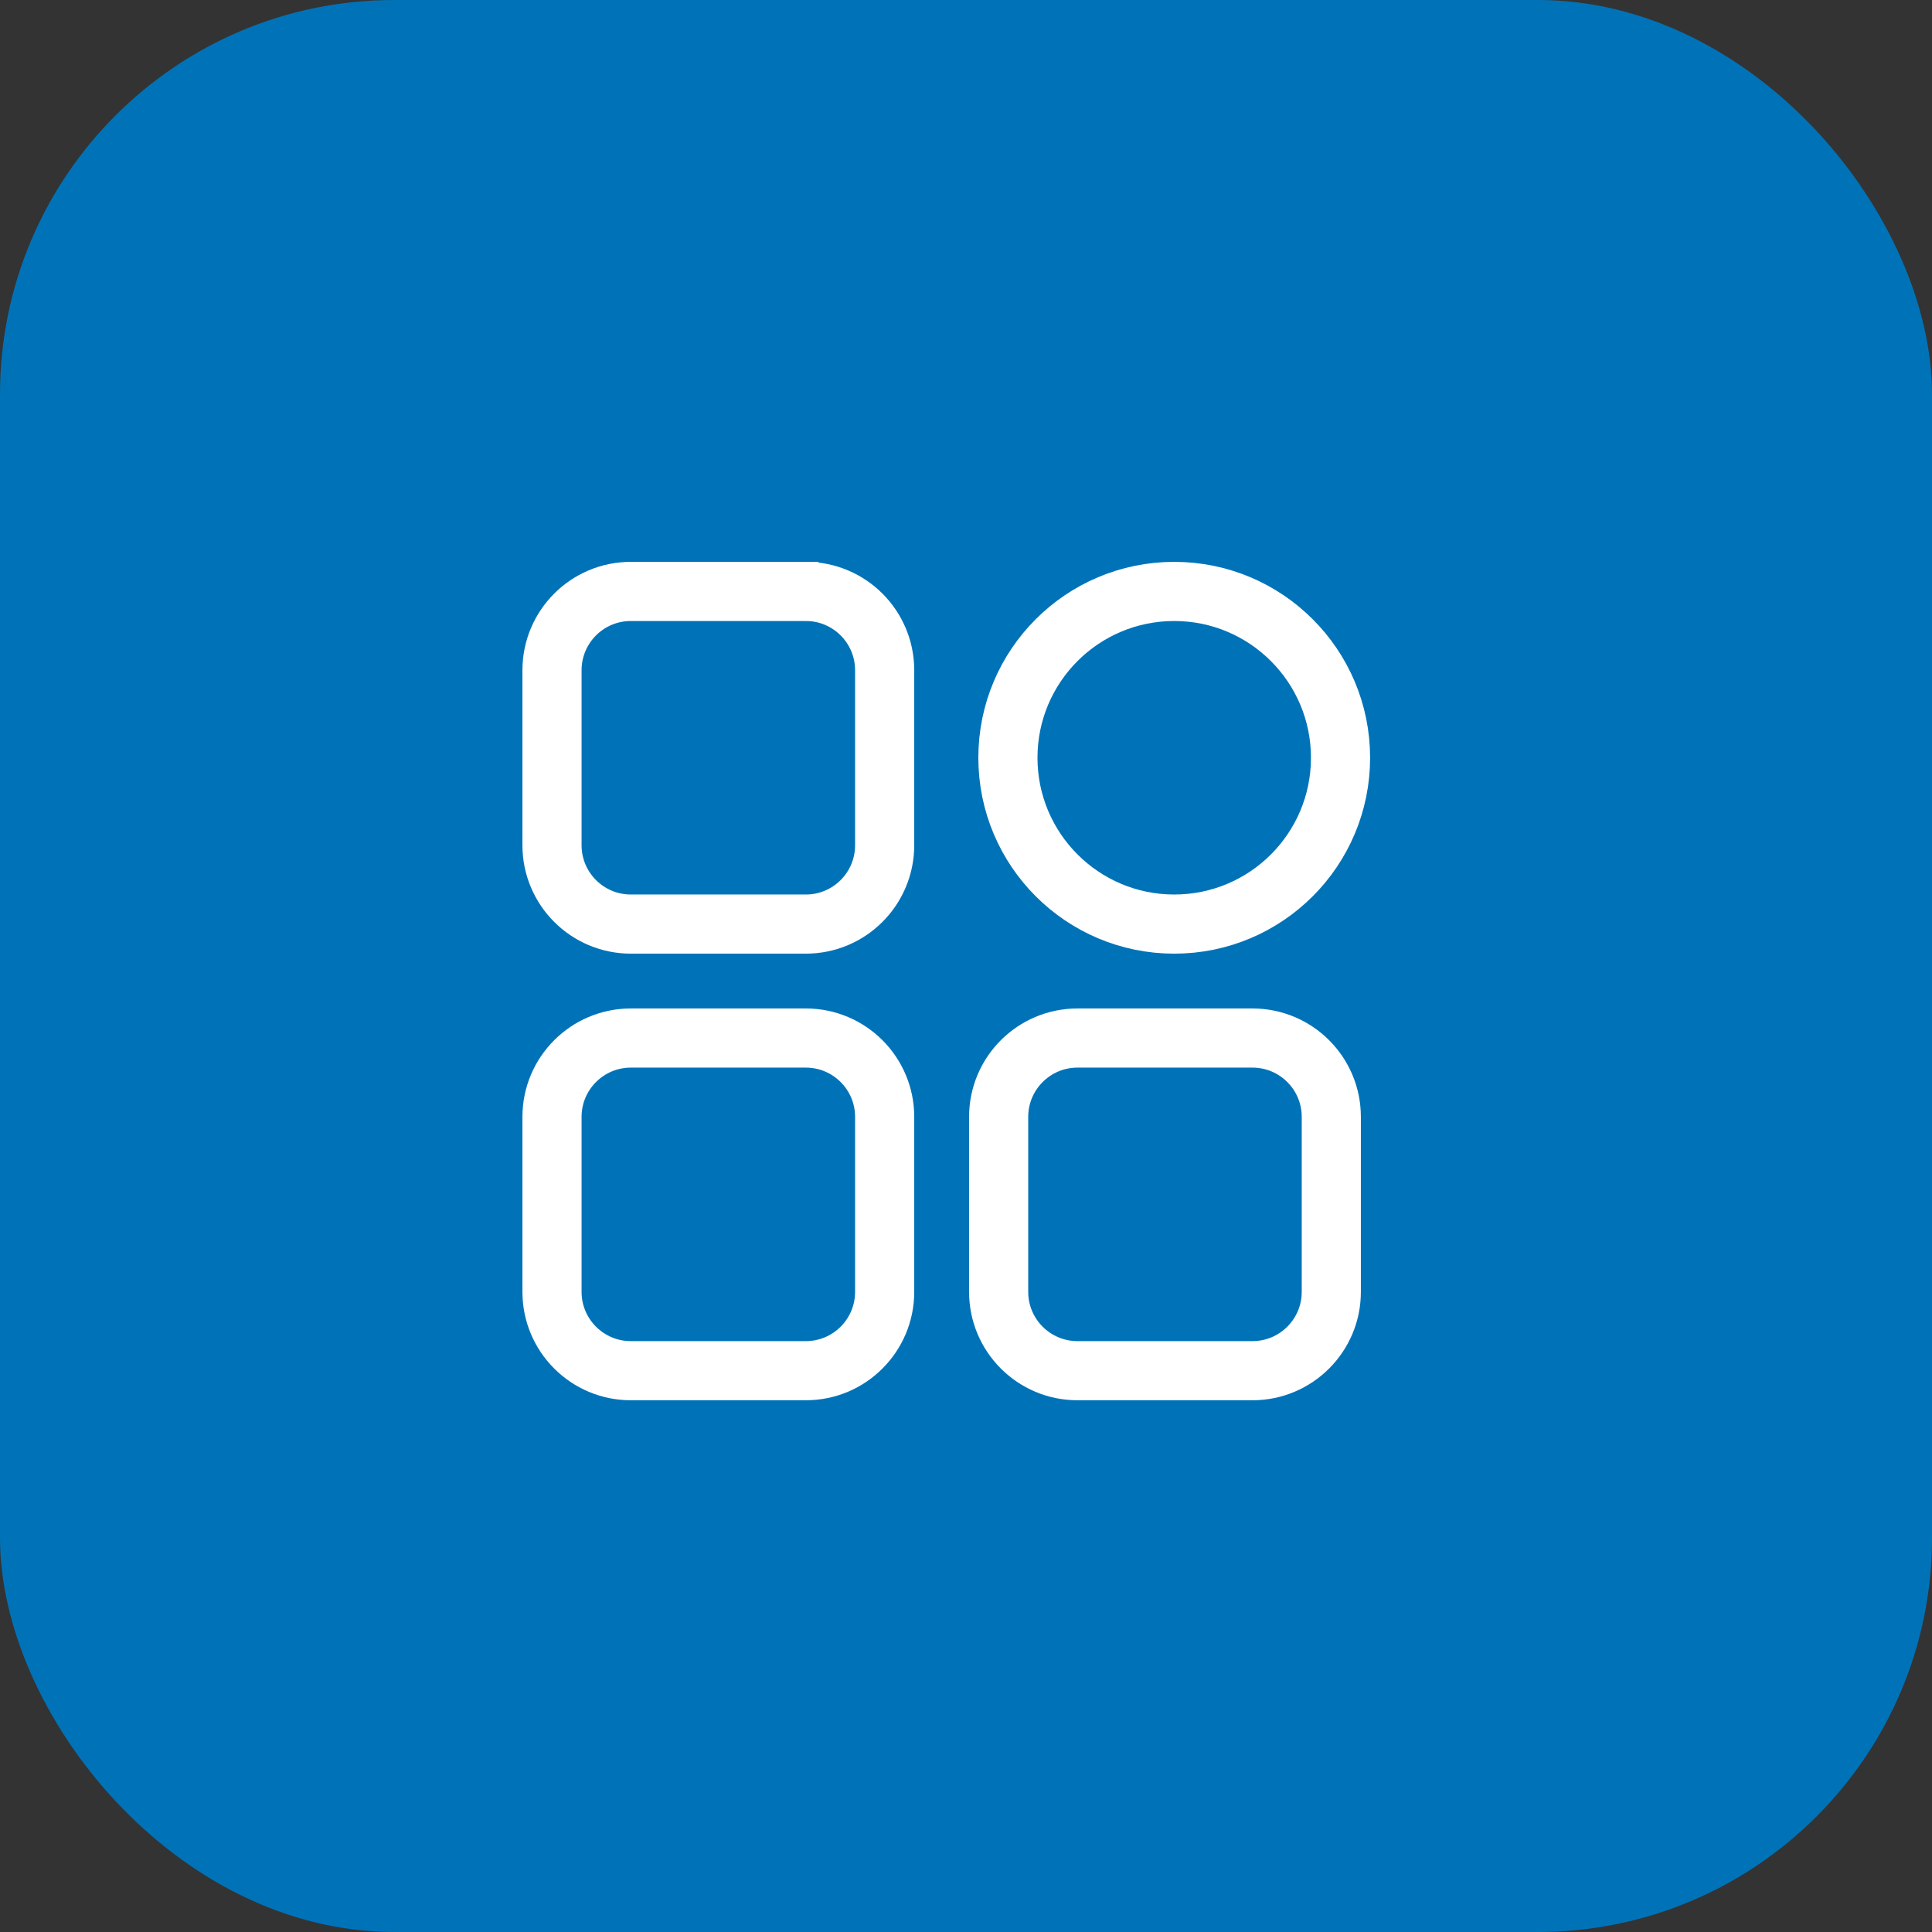 <?xml version="1.0" encoding="UTF-8" standalone="no"?>
<svg
   width="49"
   height="49"
   viewBox="0 0 49 49"
   fill="none"
   version="1.1"
   id="svg14"
   sodipodi:docname="about-icon-3.svg"
   inkscape:version="1.2.2 (732a01da63, 2022-12-09)"
   xmlns:inkscape="http://www.inkscape.org/namespaces/inkscape"
   xmlns:sodipodi="http://sodipodi.sourceforge.net/DTD/sodipodi-0.dtd"
   xmlns="http://www.w3.org/2000/svg"
   xmlns:svg="http://www.w3.org/2000/svg">
  <rect x="0" y="0" width="49" height="49" fill="#333333" stroke="none"/>
  <defs
     id="defs18" />
  <sodipodi:namedview
     id="namedview16"
     pagecolor="#ffffff"
     bordercolor="#000000"
     borderopacity="0.25"
     inkscape:showpageshadow="2"
     inkscape:pageopacity="0.0"
     inkscape:pagecheckerboard="0"
     inkscape:deskcolor="#d1d1d1"
     showgrid="false"
     inkscape:zoom="6.2462687"
     inkscape:cx="24.494624"
     inkscape:cy="41.464755"
     inkscape:window-width="1920"
     inkscape:window-height="1017"
     inkscape:window-x="-8"
     inkscape:window-y="-8"
     inkscape:window-maximized="1"
     inkscape:current-layer="svg14" />
  <rect
     y="0"
     width="49"
     height="49"
     rx="10"
     fill="#0073b8"
     id="rect2"
     x="0" />
  <path
     d="M 20.437,26.327 H 16 c -1.105,0 -2,0.896 -2,2 v 4.437 c 0,1.105 0.895,2 2,2 h 4.437 c 1.105,0 2,-0.895 2,-2 v -4.437 c 0,-1.104 -0.895,-2 -2,-2 z"
     stroke="#ffffff"
     stroke-width="1.5"
     stroke-miterlimit="10"
     id="path6" />
  <path
     d="M 20.437,15 H 16 c -1.105,0 -2,0.895 -2,2 v 4.437 c 0,1.104 0.895,2 2,2 h 4.437 c 1.105,0 2,-0.896 2,-2 V 17 c 0,-1.105 -0.895,-2 -2,-2 z"
     stroke="#ffffff"
     stroke-width="1.5"
     stroke-miterlimit="10"
     id="path8" />
  <path
     d="m 31.765,26.327 h -4.437 c -1.105,0 -2,0.896 -2,2 v 4.437 c 0,1.105 0.895,2 2,2 h 4.437 c 1.105,0 2,-0.895 2,-2 v -4.437 c 0,-1.104 -0.895,-2 -2,-2 z"
     stroke="#ffffff"
     stroke-width="1.5"
     stroke-miterlimit="10"
     id="path10" />
  <path
     d="m 29.781,23.437 c 2.33,0 4.218,-1.889 4.218,-4.219 0,-2.329 -1.889,-4.218 -4.218,-4.218 -2.33,0 -4.218,1.889 -4.218,4.218 0,2.33 1.889,4.219 4.218,4.219 z"
     stroke="#ffffff"
     stroke-width="1.5"
     stroke-miterlimit="10"
     id="path12" />
</svg>
